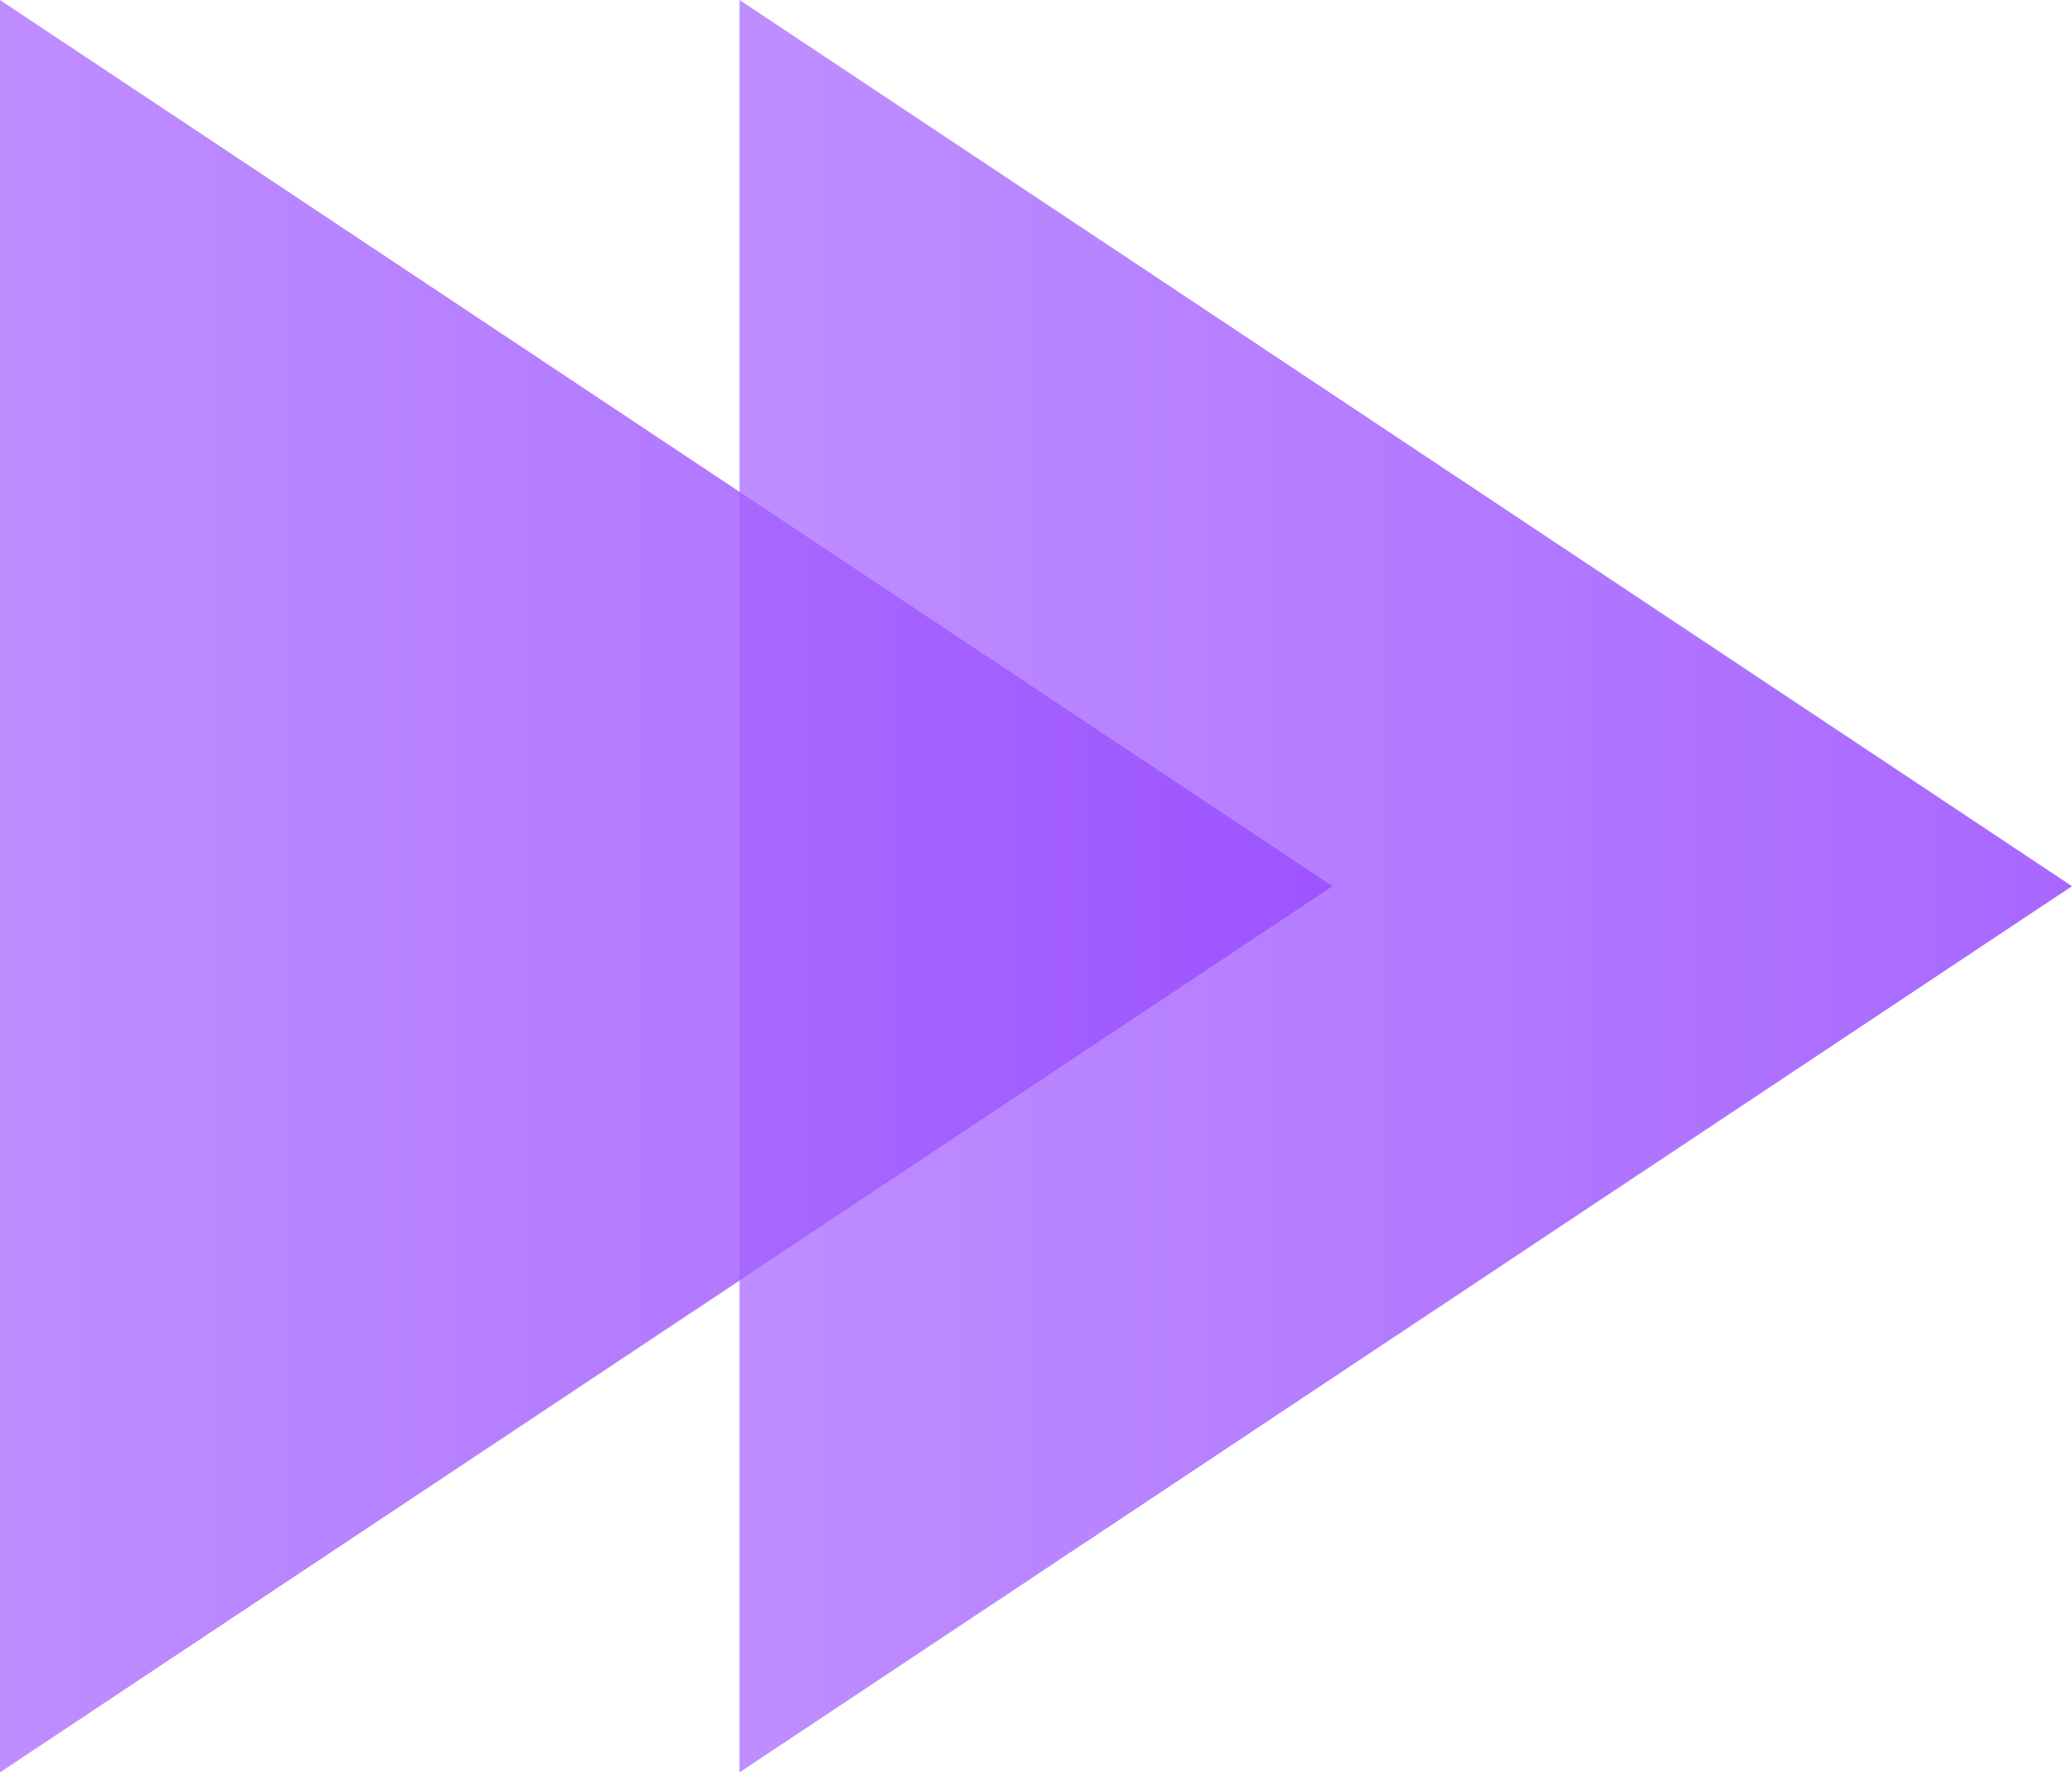 <?xml version="1.0" encoding="UTF-8"?>
<svg id="Layer_2" data-name="Layer 2" xmlns="http://www.w3.org/2000/svg" xmlns:xlink="http://www.w3.org/1999/xlink" viewBox="0 0 3.25 2.78">
  <defs>
    <style>
      .cls-1 {
        fill: url(#linear-gradient);
      }

      .cls-1, .cls-2 {
        opacity: .85;
      }

      .cls-2 {
        fill: url(#linear-gradient-2);
      }
    </style>
    <linearGradient id="linear-gradient" x1="-4617.3" y1="2548.75" x2="-4615.21" y2="2548.75" gradientTransform="translate(-4614.05 2550.13) rotate(-180)" gradientUnits="userSpaceOnUse">
      <stop offset="0" stop-color="#994dff"/>
      <stop offset="1" stop-color="#b37aff"/>
    </linearGradient>
    <linearGradient id="linear-gradient-2" x1="-499.27" y1="4814.97" x2="-497.18" y2="4814.97" gradientTransform="translate(-497.18 4816.36) rotate(-180)" xlink:href="#linear-gradient"/>
  </defs>
  <g id="Layer_2-2" data-name="Layer 2">
    <g>
      <polygon class="cls-1" points="1.16 2.78 1.16 0 3.25 1.39 1.16 2.78"/>
      <polygon class="cls-2" points="0 2.78 0 0 2.09 1.39 0 2.78"/>
    </g>
  </g>
</svg>